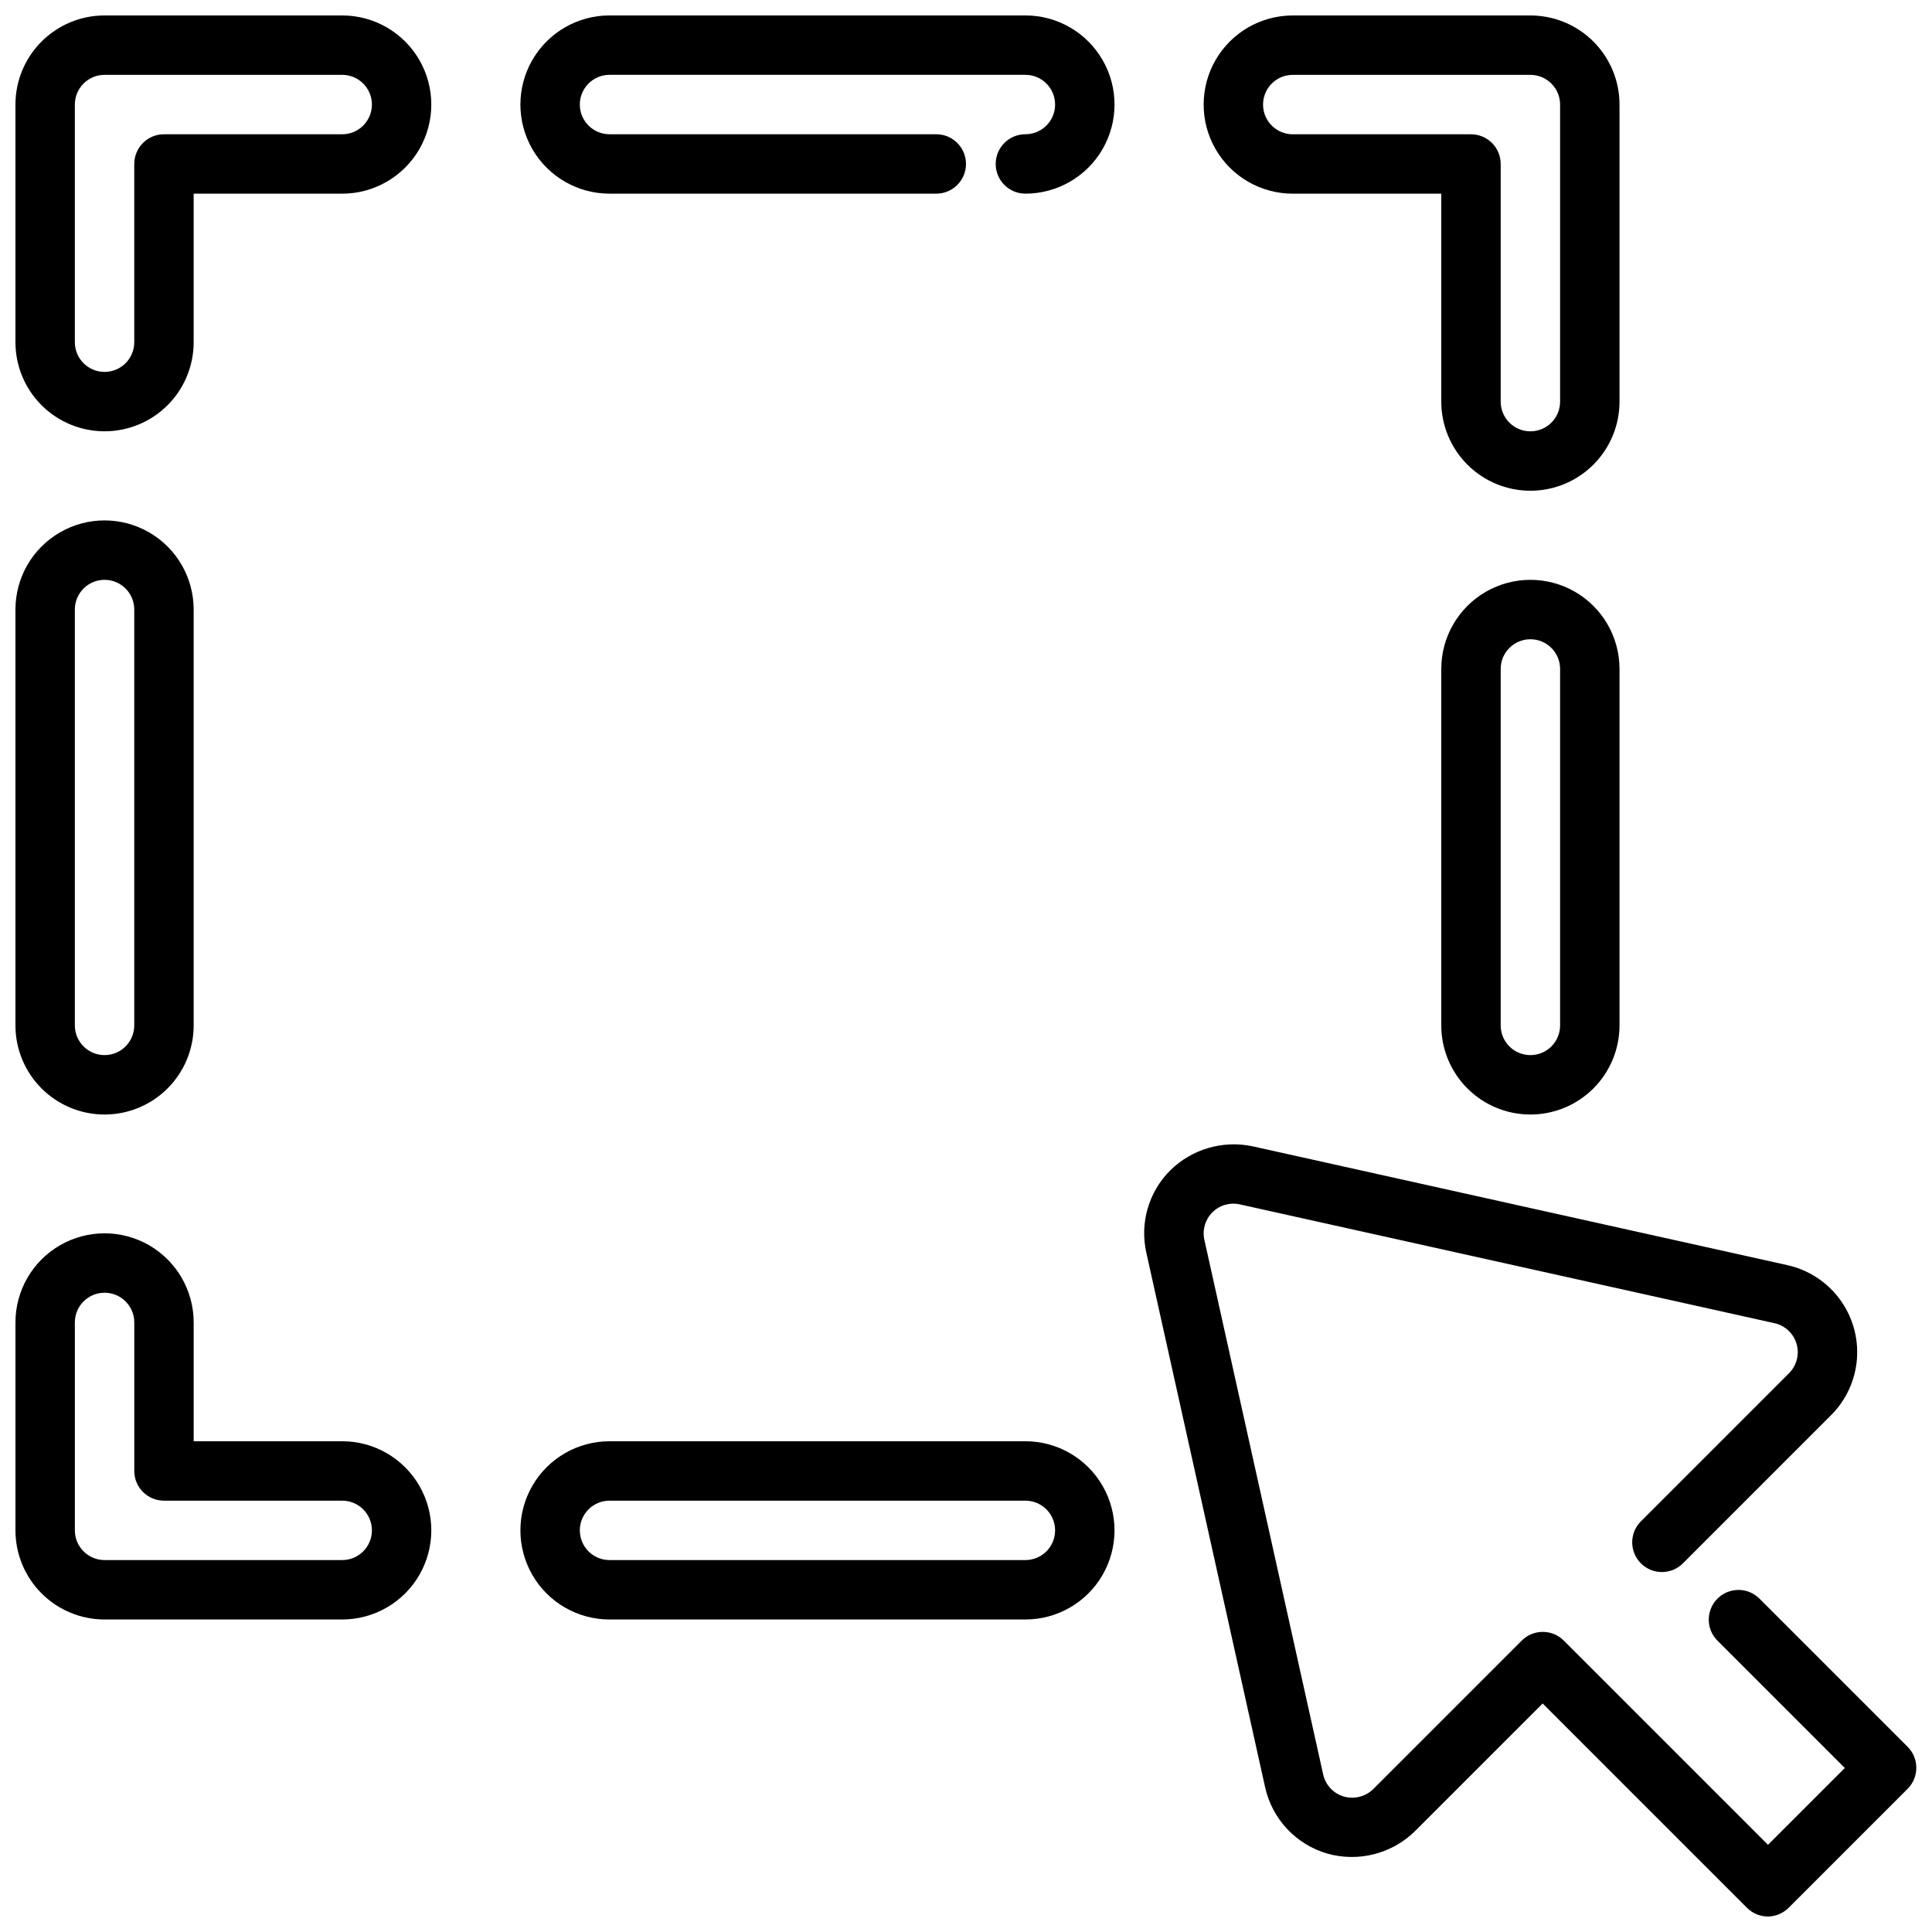 <?xml version="1.0" encoding="UTF-8"?>
<!-- Uploaded to: ICON Repo, www.iconrepo.com, Generator: ICON Repo Mixer Tools -->
<svg width="800px" height="800px" version="1.1" viewBox="144 144 512 512" xmlns="http://www.w3.org/2000/svg">
 <defs>
  <clipPath id="f">
   <path d="m447 447h204.9v204.9h-204.9z"/>
  </clipPath>
  <clipPath id="e">
   <path d="m148.09 470h110.91v104h-110.91z"/>
  </clipPath>
  <clipPath id="d">
   <path d="m148.09 148.09h110.91v110.91h-110.91z"/>
  </clipPath>
  <clipPath id="c">
   <path d="m462 148.09h112v126.91h-112z"/>
  </clipPath>
  <clipPath id="b">
   <path d="m281 148.09h159v47.906h-159z"/>
  </clipPath>
  <clipPath id="a">
   <path d="m148.09 281h47.906v159h-47.906z"/>
  </clipPath>
 </defs>
 <g clip-path="url(#f)">
  <path d="m612.54 651.9c-2.086 0-4.09-0.828-5.566-2.305l-54.152-54.152-33.793 33.793c-3.008 2.969-6.75 5.082-10.844 6.133-4.094 1.047-8.391 0.996-12.457-0.156-4.062-1.184-7.734-3.438-10.629-6.523-2.894-3.09-4.906-6.898-5.824-11.031l-31.488-141.7c-1.77-7.883 0.633-16.121 6.359-21.816 5.75-5.648 13.949-8.035 21.832-6.352l141.7 31.488c5.535 1.23 10.445 4.41 13.828 8.961 3.387 4.547 5.019 10.164 4.606 15.82s-2.852 10.973-6.863 14.98l-39.359 39.359c-3.09 2.984-7.996 2.941-11.035-0.094-3.035-3.039-3.078-7.949-0.094-11.035l39.359-39.359c2.031-2.035 2.793-5.008 1.988-7.766-0.801-2.758-3.043-4.859-5.848-5.484l-141.7-31.488c-2.625-0.582-5.371 0.215-7.273 2.117-1.902 1.902-2.699 4.648-2.117 7.273l31.488 141.7c0.629 2.812 2.742 5.055 5.512 5.852 2.75 0.77 5.707 0.012 7.754-1.984l39.359-39.359c3.074-3.074 8.055-3.074 11.129 0l54.129 54.125 20.355-20.355-33.852-33.852 0.004 0.004c-2.984-3.09-2.941-8 0.094-11.035 3.039-3.039 7.949-3.082 11.035-0.098l39.359 39.359h0.004c3.07 3.074 3.07 8.059 0 11.133l-31.488 31.488c-1.453 1.48-3.434 2.332-5.512 2.359z"/>
 </g>
 <g clip-path="url(#e)">
  <path d="m234.69 573.18h-62.977c-6.266 0-12.27-2.488-16.699-6.918-4.43-4.43-6.918-10.434-6.918-16.699v-55.105c0-8.434 4.5-16.23 11.809-20.449 7.305-4.219 16.309-4.219 23.617 0 7.305 4.219 11.805 12.016 11.805 20.449v31.488h39.363c8.438 0 16.23 4.504 20.449 11.809 4.219 7.309 4.219 16.309 0 23.617s-12.012 11.809-20.449 11.809zm-62.977-86.594c-4.348 0-7.875 3.523-7.875 7.871v55.105c0 2.09 0.832 4.09 2.309 5.566 1.477 1.477 3.477 2.305 5.566 2.305h62.977c4.348 0 7.871-3.523 7.871-7.871s-3.523-7.871-7.871-7.871h-47.234c-4.348 0-7.871-3.523-7.871-7.871v-39.363c0-2.086-0.828-4.09-2.305-5.566-1.477-1.473-3.481-2.305-5.566-2.305z"/>
 </g>
 <g clip-path="url(#d)">
  <path d="m171.71 258.3c-6.266 0-12.27-2.488-16.699-6.914-4.43-4.43-6.918-10.438-6.918-16.699v-62.977c0-6.266 2.488-12.27 6.918-16.699 4.43-4.43 10.434-6.918 16.699-6.918h62.977c8.438 0 16.23 4.5 20.449 11.809 4.219 7.305 4.219 16.309 0 23.617-4.219 7.305-12.012 11.805-20.449 11.805h-39.363v39.363c0 6.262-2.488 12.27-6.914 16.699-4.43 4.426-10.438 6.914-16.699 6.914zm0-94.465c-4.348 0-7.875 3.527-7.875 7.875v62.977c0 4.348 3.527 7.871 7.875 7.871 4.348 0 7.871-3.523 7.871-7.871v-47.234c0-4.348 3.523-7.871 7.871-7.871h47.234c4.348 0 7.871-3.523 7.871-7.871 0-4.348-3.523-7.875-7.871-7.875z"/>
 </g>
 <g clip-path="url(#c)">
  <path d="m549.57 274.05c-6.262 0-12.27-2.488-16.699-6.918-4.43-4.43-6.918-10.434-6.918-16.699v-55.105h-39.359c-8.438 0-16.234-4.5-20.453-11.805-4.215-7.309-4.215-16.312 0-23.617 4.219-7.309 12.016-11.809 20.453-11.809h62.977c6.266 0 12.27 2.488 16.699 6.918 4.43 4.43 6.918 10.434 6.918 16.699v78.719c0 6.266-2.488 12.27-6.918 16.699-4.43 4.43-10.434 6.918-16.699 6.918zm-62.977-110.21c-4.348 0-7.871 3.527-7.871 7.875 0 4.348 3.523 7.871 7.871 7.871h47.234c2.086 0 4.09 0.828 5.566 2.305 1.477 1.477 2.305 3.481 2.305 5.566v62.977c0 4.348 3.523 7.871 7.871 7.871s7.871-3.523 7.871-7.871v-78.719c0-2.09-0.828-4.09-2.305-5.566-1.477-1.477-3.477-2.309-5.566-2.309z"/>
 </g>
 <g clip-path="url(#b)">
  <path d="m415.74 195.32c-4.348 0-7.871-3.523-7.871-7.871s3.523-7.871 7.871-7.871c4.348 0 7.871-3.523 7.871-7.871 0-4.348-3.523-7.875-7.871-7.875h-110.21c-4.348 0-7.871 3.527-7.871 7.875 0 4.348 3.523 7.871 7.871 7.871h86.59c4.348 0 7.875 3.523 7.875 7.871s-3.527 7.871-7.875 7.871h-86.59c-8.438 0-16.234-4.5-20.453-11.805-4.219-7.309-4.219-16.312 0-23.617 4.219-7.309 12.016-11.809 20.453-11.809h110.21c8.438 0 16.234 4.5 20.453 11.809 4.219 7.305 4.219 16.309 0 23.617-4.219 7.305-12.016 11.805-20.453 11.805z"/>
 </g>
 <path d="m415.74 573.18h-110.21c-8.438 0-16.234-4.5-20.453-11.809s-4.219-16.309 0-23.617c4.219-7.305 12.016-11.809 20.453-11.809h110.21c8.438 0 16.234 4.504 20.453 11.809 4.219 7.309 4.219 16.309 0 23.617s-12.016 11.809-20.453 11.809zm-110.21-31.488c-4.348 0-7.871 3.523-7.871 7.871s3.523 7.871 7.871 7.871h110.21c4.348 0 7.871-3.523 7.871-7.871s-3.523-7.871-7.871-7.871z"/>
 <g clip-path="url(#a)">
  <path d="m171.71 439.36c-6.266 0-12.27-2.488-16.699-6.918-4.43-4.43-6.918-10.434-6.918-16.699v-110.21c0-8.438 4.5-16.234 11.809-20.453 7.305-4.219 16.309-4.219 23.617 0 7.305 4.219 11.805 12.016 11.805 20.453v110.21c0 6.266-2.488 12.27-6.914 16.699-4.43 4.43-10.438 6.918-16.699 6.918zm0-141.7c-4.348 0-7.875 3.523-7.875 7.871v110.21c0 4.348 3.527 7.871 7.875 7.871 4.348 0 7.871-3.523 7.871-7.871v-110.21c0-2.09-0.828-4.09-2.305-5.566-1.477-1.477-3.481-2.305-5.566-2.305z"/>
 </g>
 <path d="m549.57 439.36c-6.262 0-12.27-2.488-16.699-6.918-4.43-4.43-6.918-10.434-6.918-16.699v-94.465c0-8.438 4.504-16.234 11.809-20.453 7.309-4.215 16.309-4.215 23.617 0 7.309 4.219 11.809 12.016 11.809 20.453v94.465c0 6.266-2.488 12.27-6.918 16.699-4.43 4.43-10.434 6.918-16.699 6.918zm0-125.95c-4.348 0-7.871 3.523-7.871 7.871v94.465c0 4.348 3.523 7.871 7.871 7.871s7.871-3.523 7.871-7.871v-94.465c0-2.086-0.828-4.09-2.305-5.566-1.477-1.477-3.477-2.305-5.566-2.305z"/>
</svg>